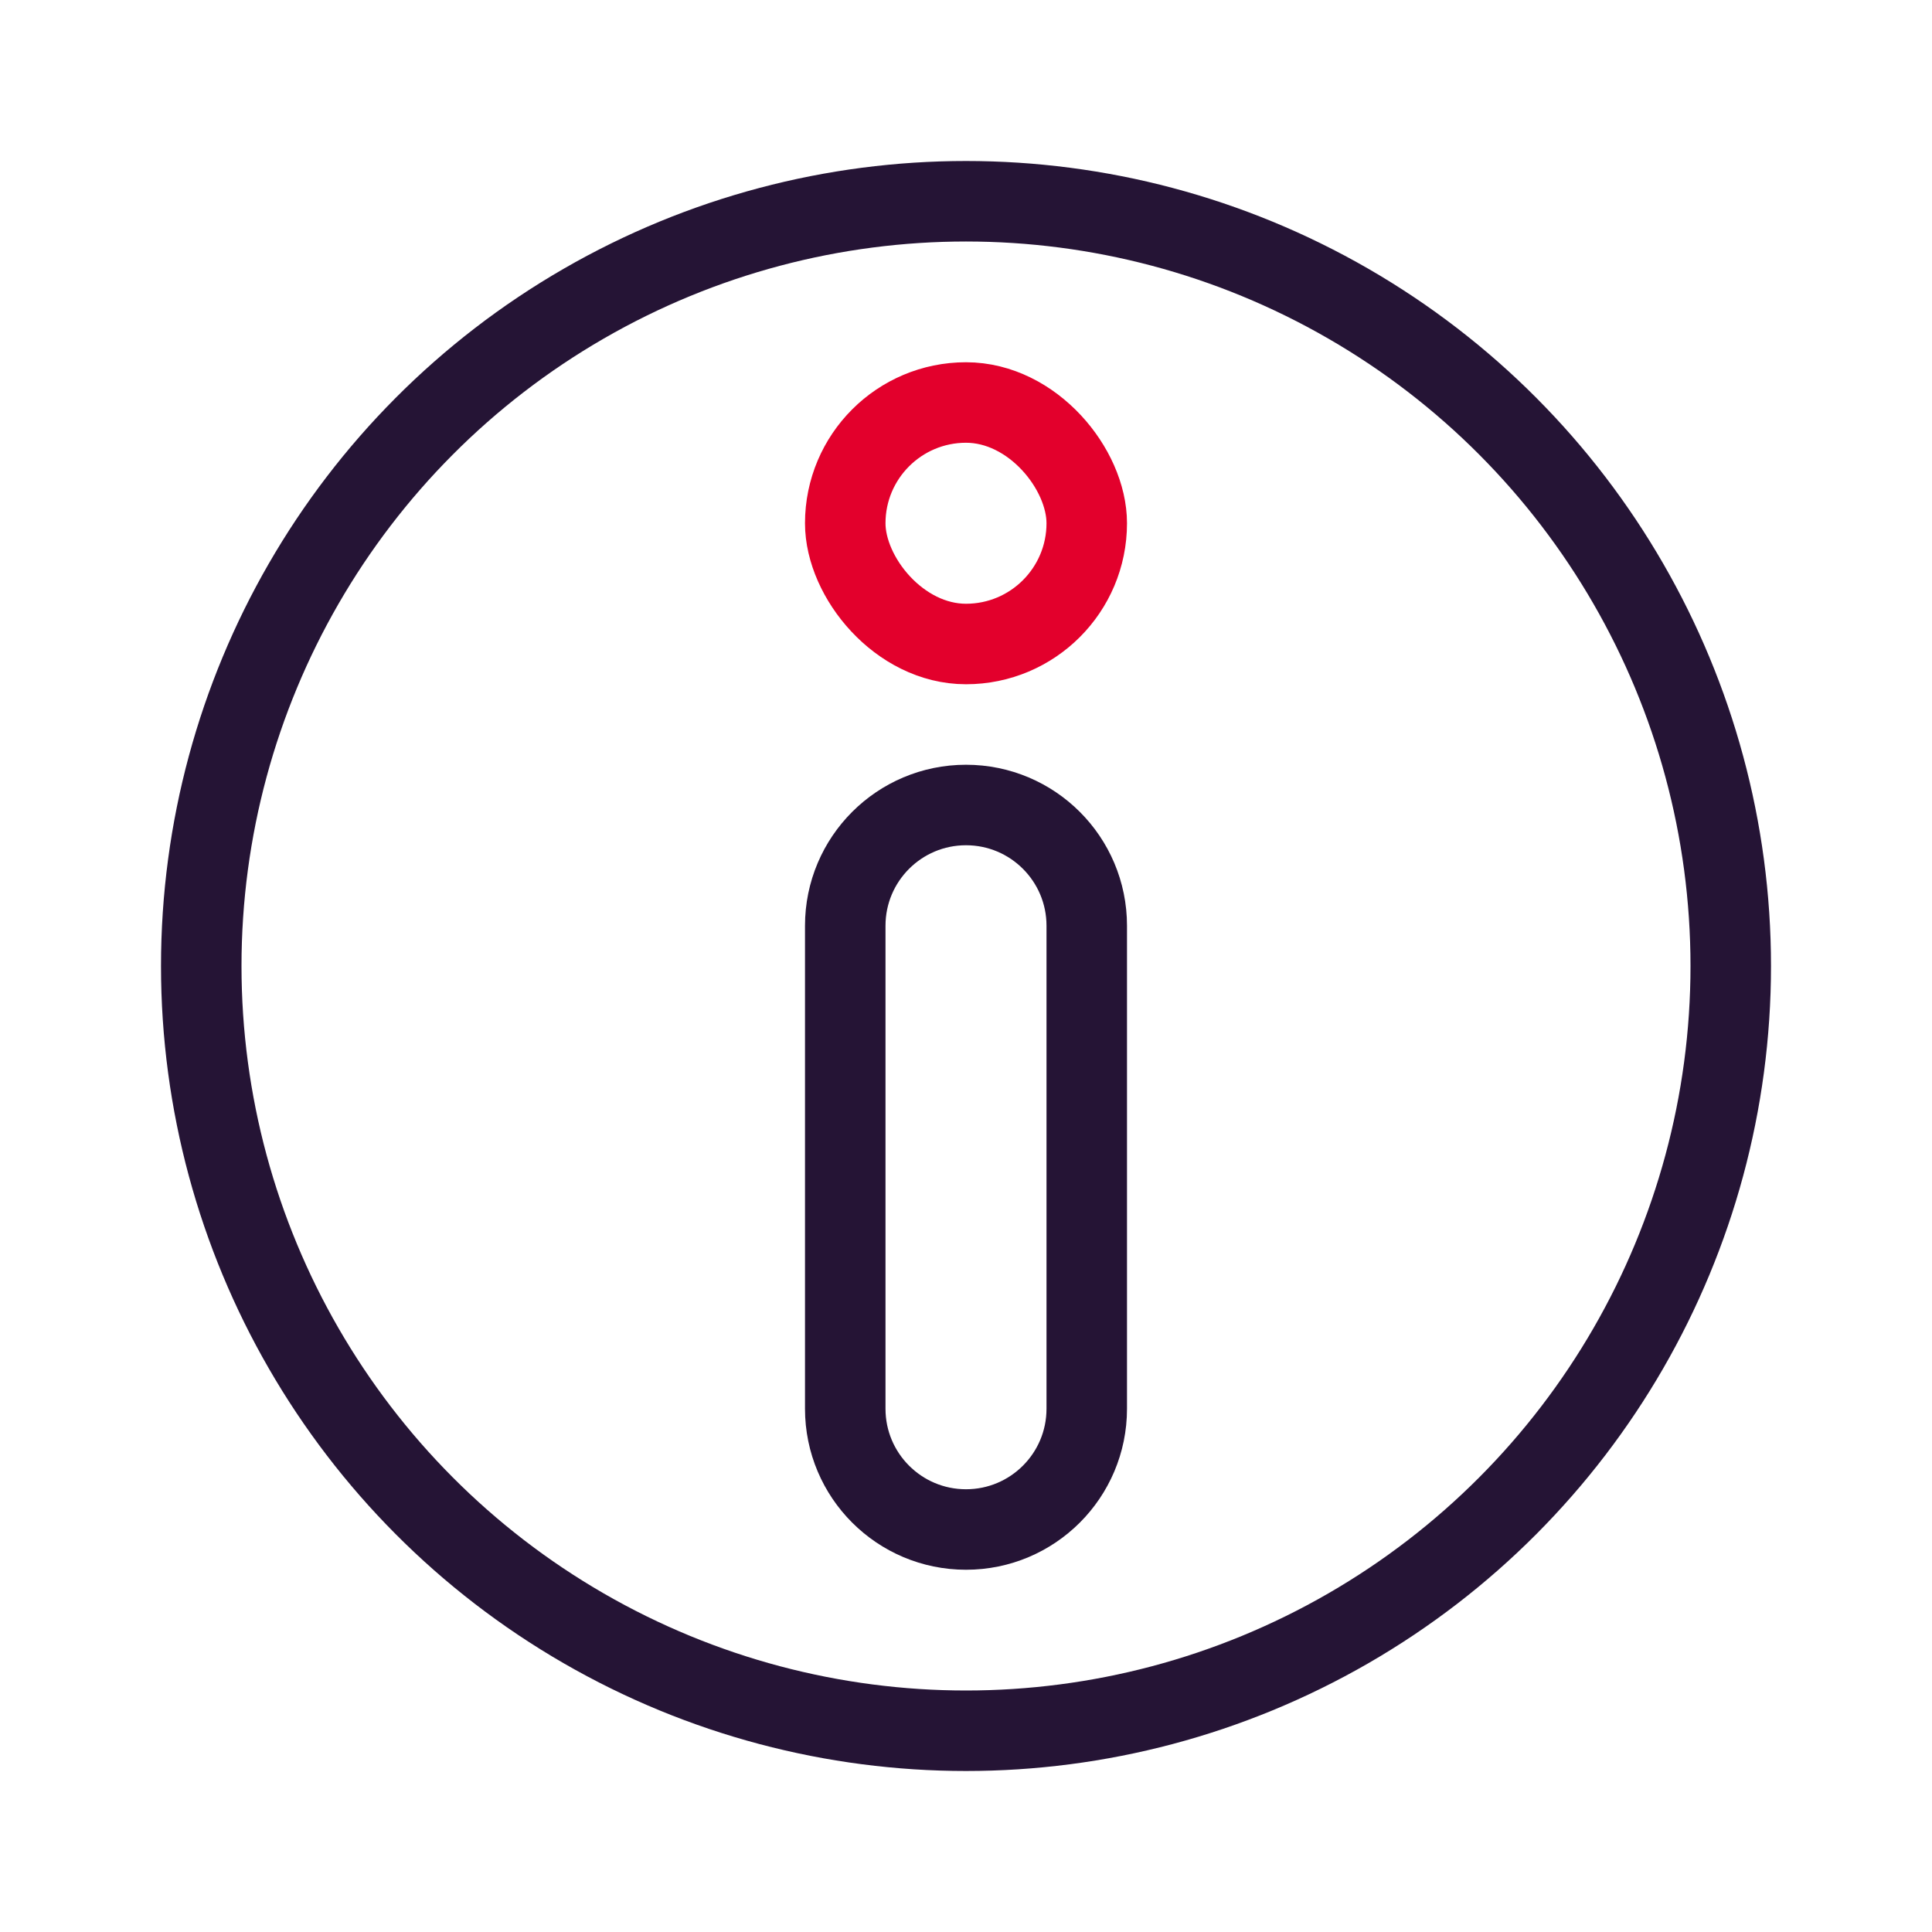 <svg width="48" height="48" viewBox="0 0 48 48" fill="none" xmlns="http://www.w3.org/2000/svg">
<circle cx="24" cy="24" r="19" stroke="#251435" stroke-width="2"/>
<path d="M21 23C21 21.343 22.343 20 24 20V20C25.657 20 27 21.343 27 23V35C27 36.657 25.657 38 24 38V38C22.343 38 21 36.657 21 35V35V23Z" stroke="#251435" stroke-width="2"/>
<rect x="21" y="10" width="6" height="6" rx="3" stroke="#E3002C" stroke-width="2"/>
</svg>
